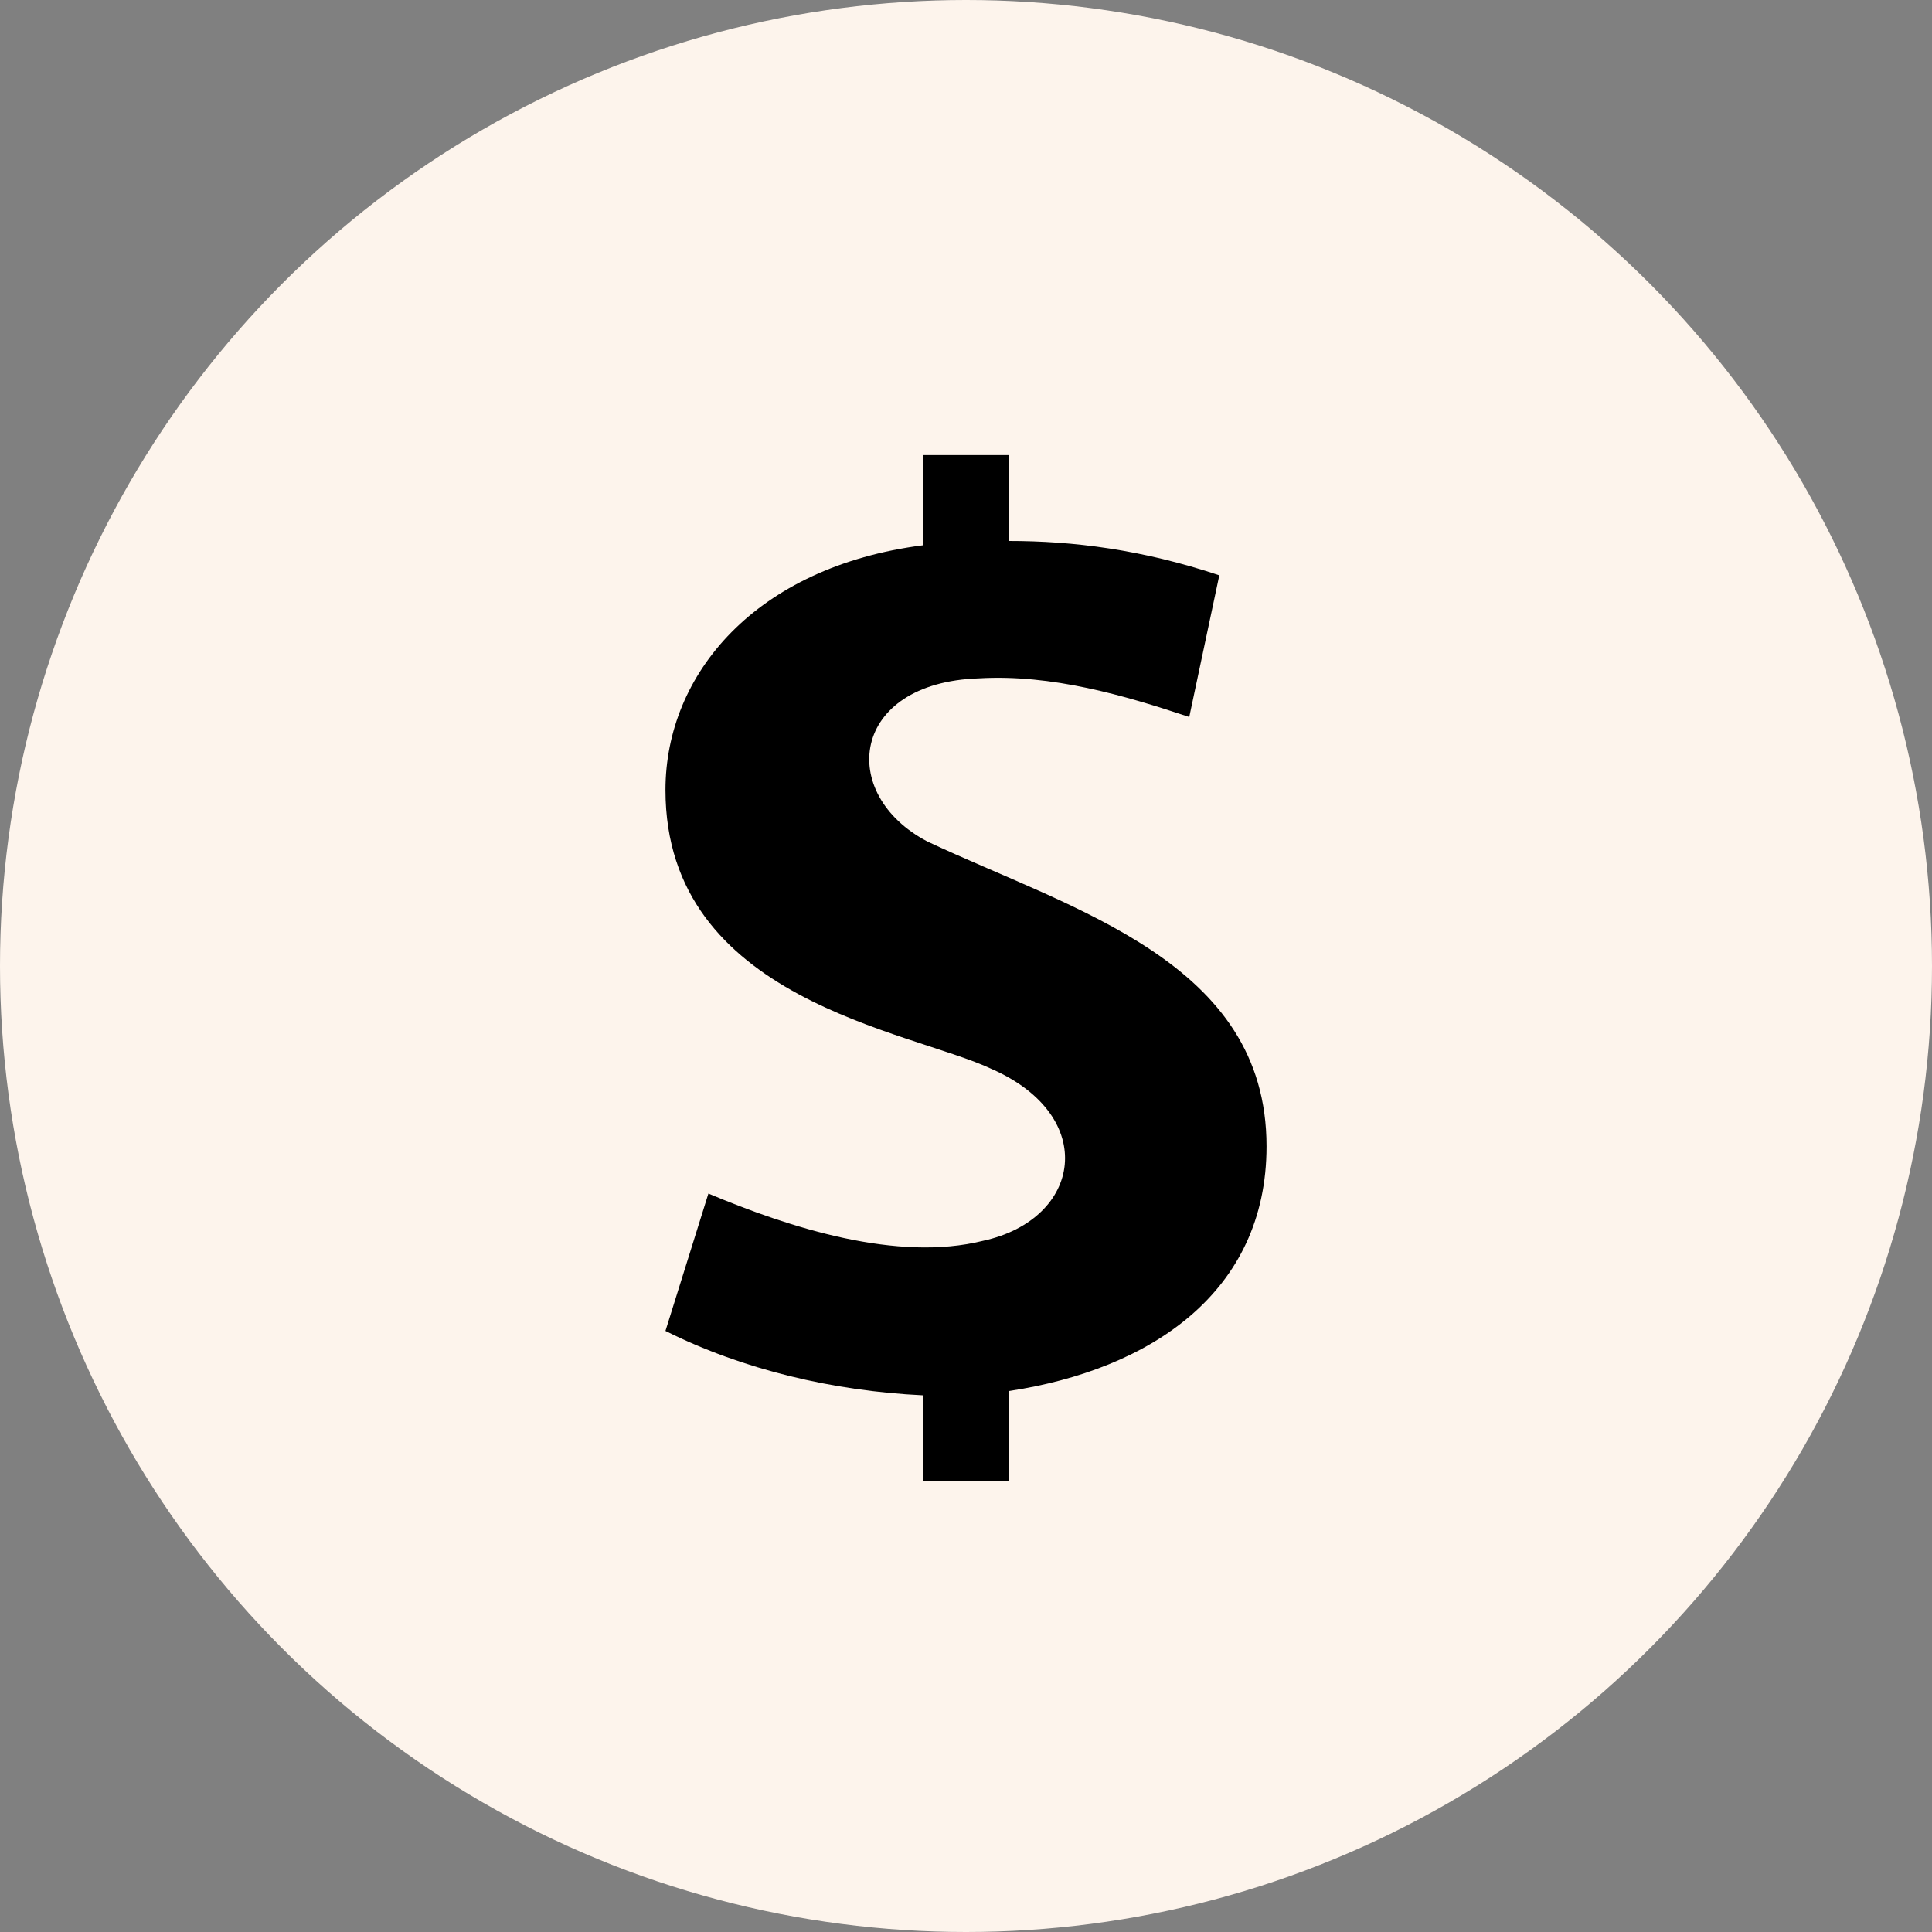 <?xml version="1.0" encoding="utf-8"?>
<!-- Generator: Adobe Illustrator 25.4.1, SVG Export Plug-In . SVG Version: 6.00 Build 0)  -->
<svg version="1.1" id="Layer_1" xmlns="http://www.w3.org/2000/svg" xmlns:xlink="http://www.w3.org/1999/xlink" x="0px" y="0px"
	 viewBox="0 0 45 45" style="enable-background:new 0 0 45 45;" xml:space="preserve">
<rect x="0" y="0" width="45" height="45" fill="#808080" stroke="none"/>
<style type="text/css">
	.st0{fill:#FDF4EC;}
</style>
<circle class="st0" cx="22.5" cy="22.5" r="22.5"/>
<path d="M29.5,26.7c0-4.3-4.5-5.5-7.9-7.1c-2.1-1.1-1.8-3.7,1.2-3.8c1.7-0.1,3.4,0.4,4.9,0.9l0.7-3.3c-1.8-0.6-3.4-0.8-4.9-0.8v-2
	h-2v2.1c-3.9,0.5-6,3-6,5.7c0,4.9,5.7,5.6,7.6,6.5c2.5,1.1,2.1,3.5-0.2,4c-2,0.5-4.5-0.3-6.4-1.1L15.5,31c1.8,0.9,3.9,1.4,6,1.5v2h2
	v-2.1C26.8,31.9,29.5,30.1,29.5,26.7z"/>
</svg>
